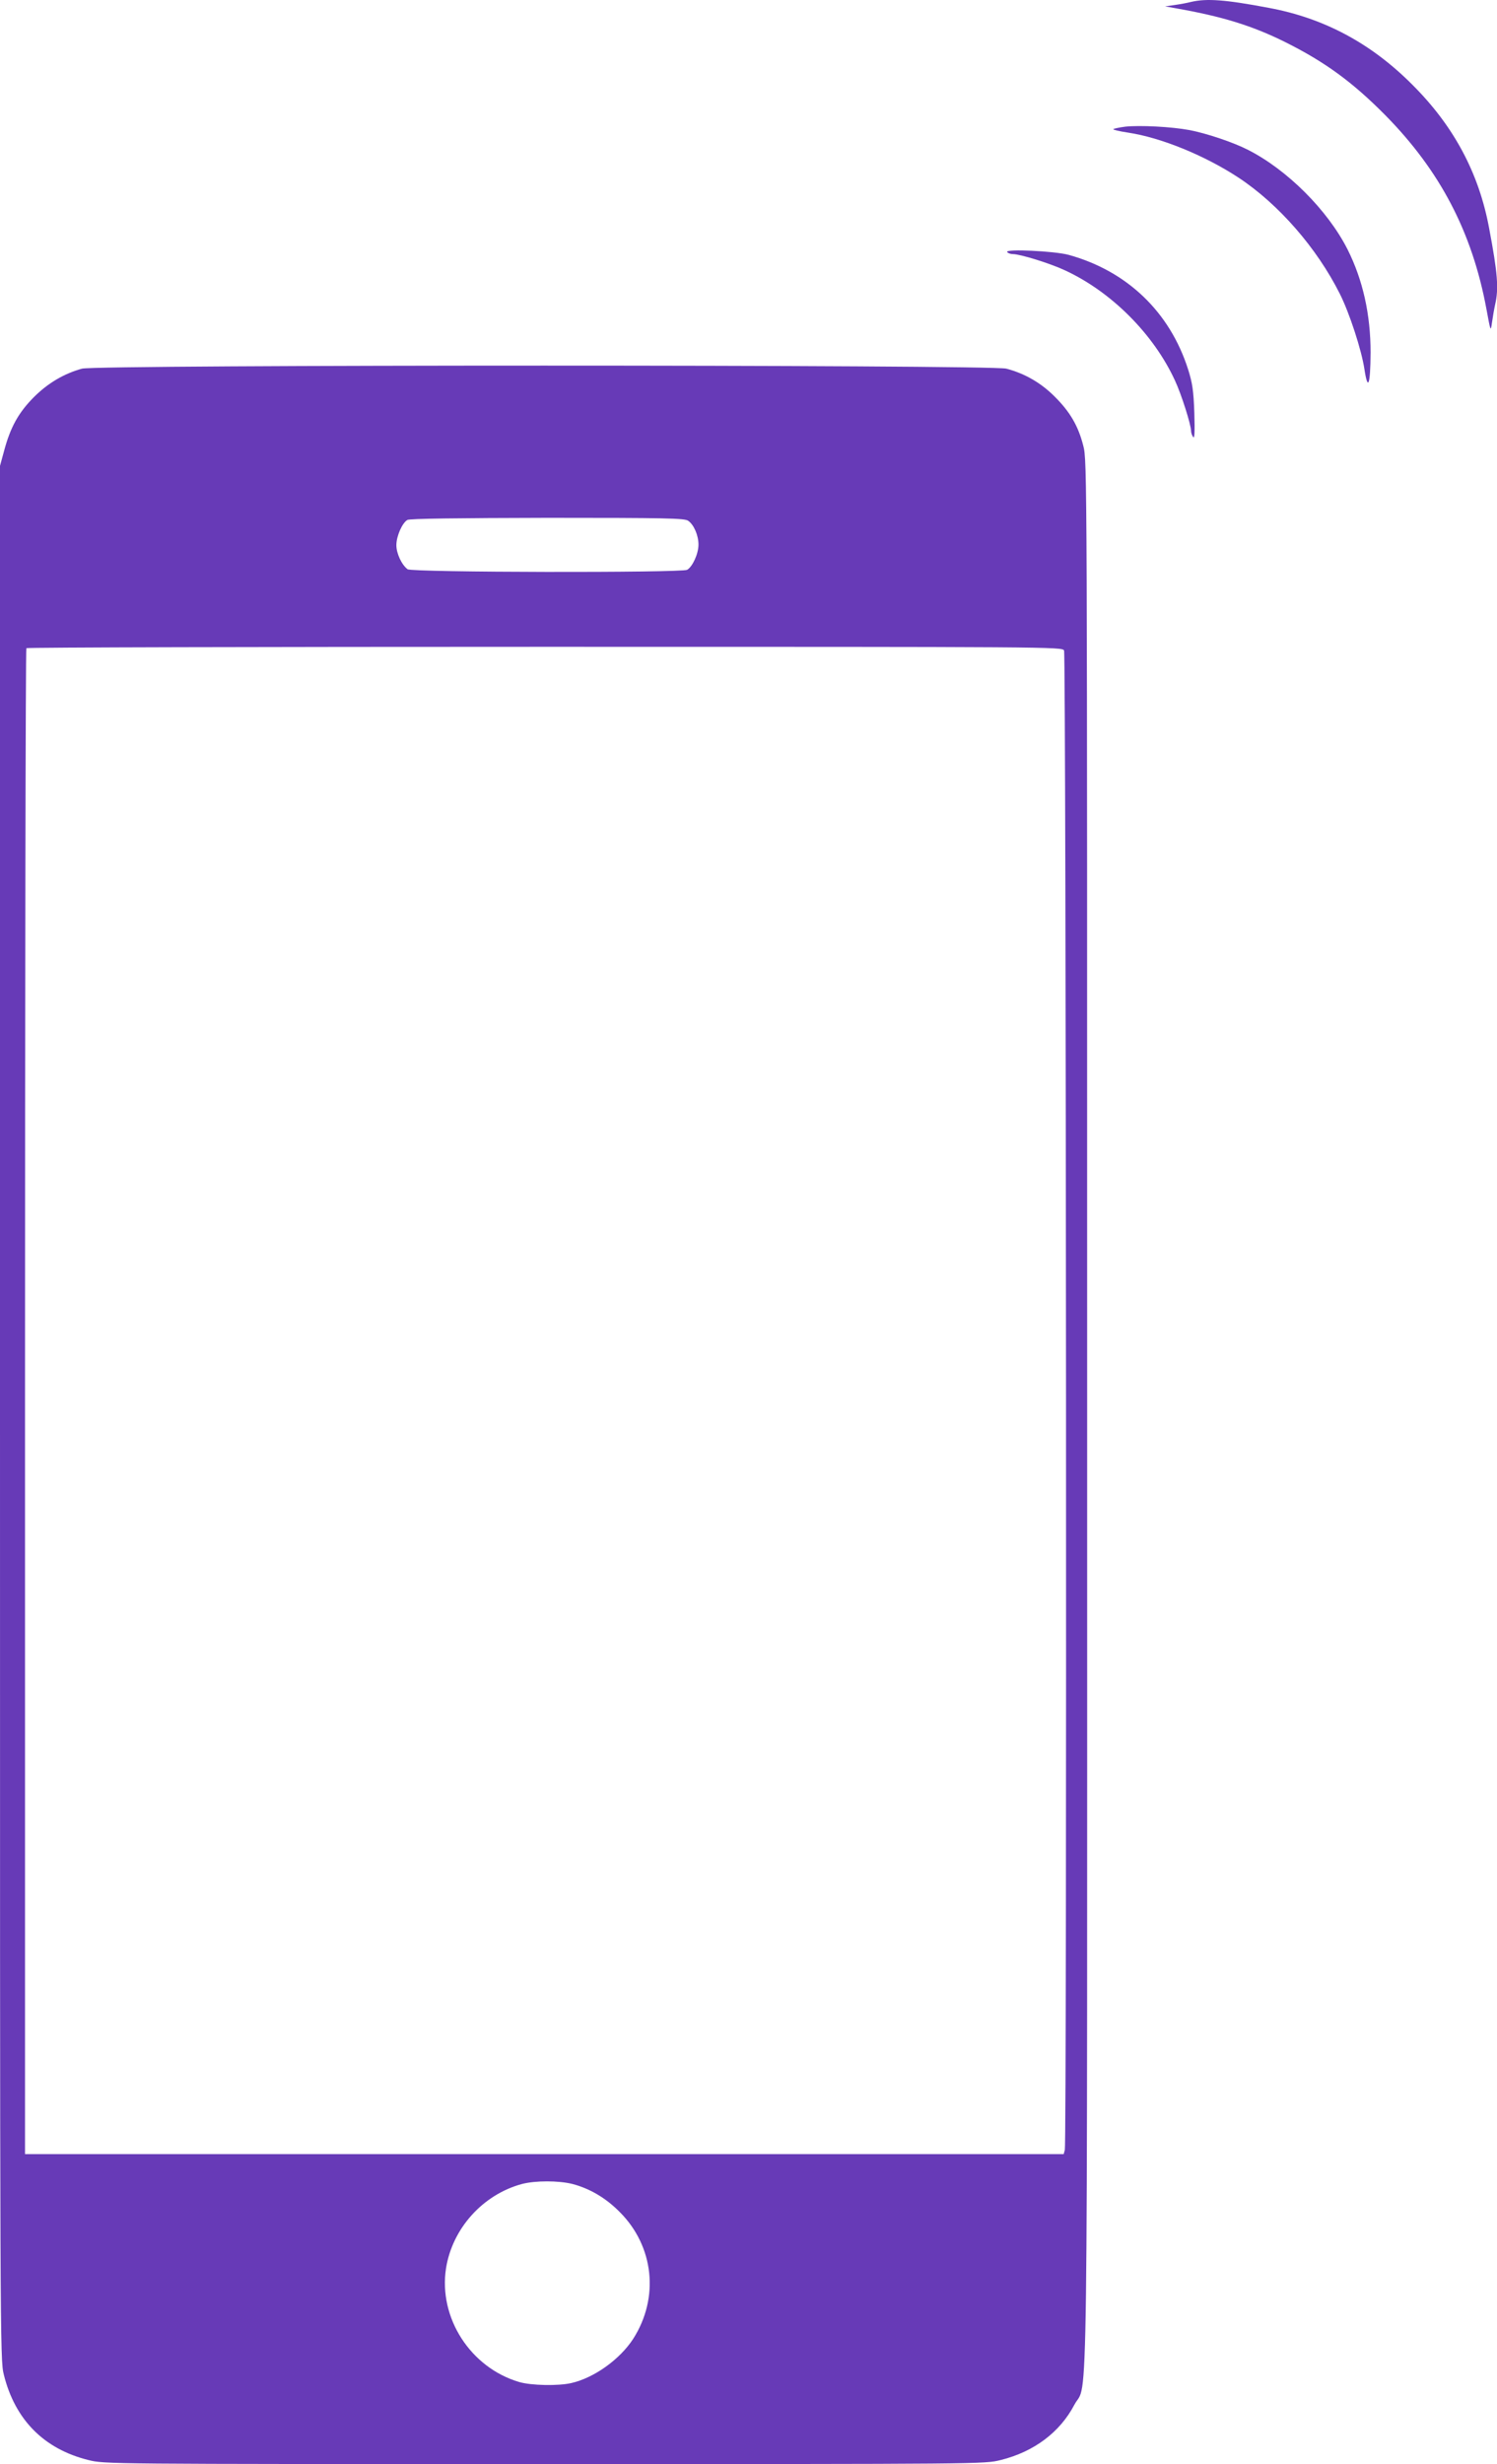 <?xml version="1.0" standalone="no"?>
<!DOCTYPE svg PUBLIC "-//W3C//DTD SVG 20010904//EN"
 "http://www.w3.org/TR/2001/REC-SVG-20010904/DTD/svg10.dtd">
<svg version="1.0" xmlns="http://www.w3.org/2000/svg"
 width="778pt" height="1280pt" viewBox="0 0 778 1280"
 preserveAspectRatio="xMidYMid meet">
<g transform="translate(0,1280) scale(0.1,-0.1)"
fill="#673ab7" stroke="none">
<path d="M6190 12790 c-19 -5 -57 -12 -85 -16 l-50 -7 50 -9 c246 -43 402 -91
575 -177 206 -103 349 -207 520 -380 284 -288 451 -607 525 -1006 22 -119 22
-120 29 -70 4 28 11 69 16 92 20 84 13 165 -31 398 -53 286 -184 531 -399 745
-214 215 -459 346 -745 399 -227 43 -323 50 -405 31z"/>
<path d="M5848 12142 c-31 -4 -59 -10 -62 -13 -3 -3 31 -11 77 -18 172 -26
399 -119 574 -234 209 -138 407 -366 526 -603 50 -99 113 -292 128 -392 18
-118 31 -82 32 87 0 197 -40 377 -120 536 -103 203 -314 414 -518 517 -76 39
-214 85 -302 102 -96 18 -259 26 -335 18z"/>
<path d="M5234 11491 c4 -6 18 -11 30 -11 38 0 193 -48 270 -84 241 -111 461
-331 572 -572 33 -70 84 -230 84 -263 0 -9 5 -23 11 -31 7 -11 9 25 6 125 -4
116 -10 155 -32 225 -95 299 -317 512 -621 596 -73 20 -330 32 -320 15z"/>
<path d="M426 10885 c-94 -26 -177 -75 -251 -149 -79 -80 -121 -155 -154 -279
l-21 -77 0 -4919 c0 -4856 0 -4919 20 -4997 58 -234 209 -386 439 -443 84 -21
87 -21 2371 -21 2284 0 2287 0 2371 21 173 43 307 144 382 286 73 139 67 -319
67 5154 0 4901 0 4947 -20 5023 -26 103 -69 177 -150 257 -71 71 -155 119
-250 144 -79 21 -4728 21 -4804 0z m3150 -790 c30 -20 54 -76 54 -124 0 -48
-31 -115 -59 -131 -31 -16 -1432 -14 -1453 3 -31 24 -58 82 -58 125 0 47 30
115 57 131 12 7 263 10 728 11 608 0 714 -2 731 -15z m1954 -674 c11 -21 15
-7747 4 -7789 l-6 -22 -2699 0 -2699 0 0 3908 c0 2150 3 3912 7 3915 3 4 1216
7 2694 7 2648 0 2688 0 2699 -19z m-2555 -7966 c91 -24 174 -73 246 -146 178
-178 206 -445 70 -658 -69 -107 -203 -203 -321 -230 -68 -16 -209 -13 -271 5
-253 74 -421 333 -381 591 33 207 191 383 395 438 70 18 189 18 262 0z"/>
</g>
</svg>
